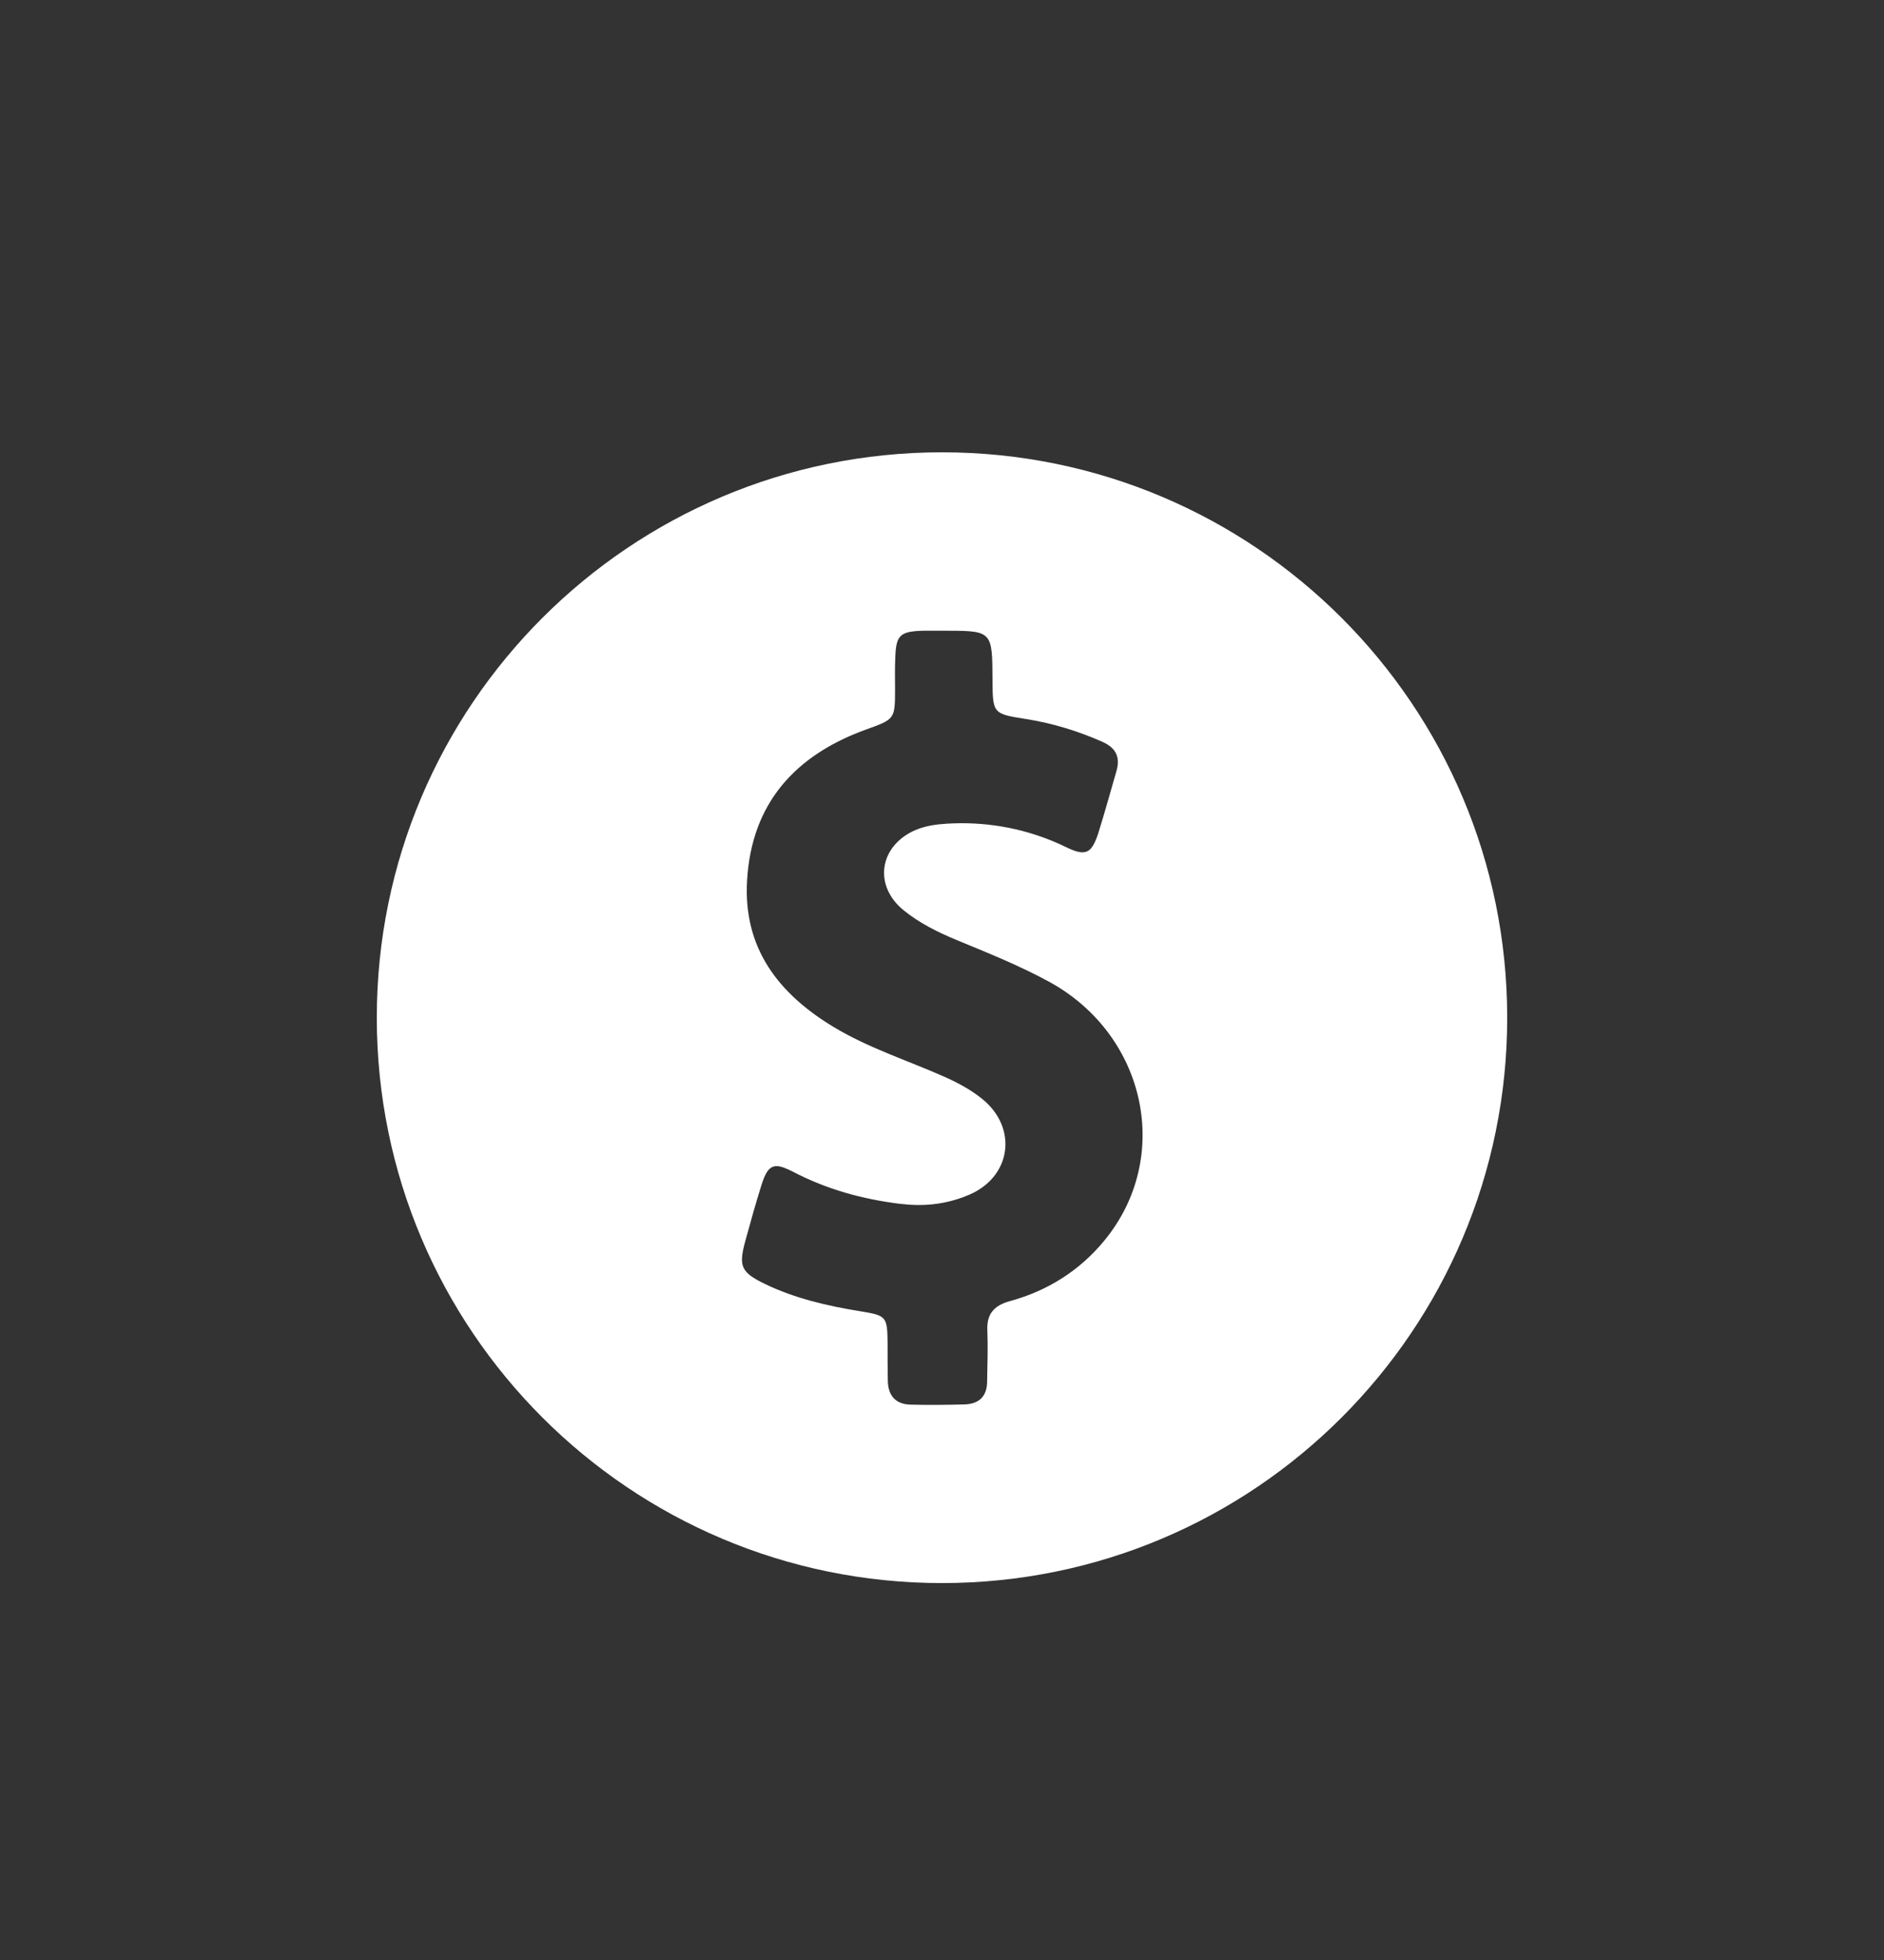 <svg width="25" height="26" viewBox="0 0 25 26" fill="none" xmlns="http://www.w3.org/2000/svg">
<rect x="0" y="0" width="25" height="26" fill="#333333" stroke="none"/>
<path d="M12.5 6C8.358 6 5 9.358 5 13.5C5 17.642 8.358 21 12.5 21C16.642 21 20 17.642 20 13.5C20 9.358 16.642 6 12.5 6ZM14.654 16.457C14.327 16.855 13.901 17.123 13.404 17.259C13.188 17.318 13.089 17.432 13.102 17.657C13.111 17.88 13.102 18.099 13.099 18.321C13.099 18.518 12.997 18.623 12.803 18.63C12.676 18.633 12.549 18.636 12.423 18.636C12.312 18.636 12.201 18.636 12.089 18.633C11.88 18.63 11.781 18.509 11.781 18.306C11.778 18.145 11.778 17.982 11.778 17.821C11.775 17.463 11.762 17.451 11.42 17.395C10.982 17.324 10.549 17.225 10.148 17.031C9.833 16.877 9.799 16.799 9.889 16.466C9.957 16.219 10.025 15.972 10.102 15.728C10.157 15.549 10.21 15.469 10.306 15.469C10.361 15.469 10.432 15.497 10.528 15.546C10.972 15.778 11.444 15.907 11.941 15.969C12.025 15.978 12.108 15.985 12.191 15.985C12.423 15.985 12.648 15.941 12.867 15.846C13.42 15.605 13.506 14.966 13.04 14.583C12.883 14.454 12.701 14.358 12.512 14.275C12.028 14.062 11.525 13.901 11.068 13.627C10.327 13.182 9.858 12.574 9.914 11.673C9.975 10.654 10.553 10.018 11.488 9.679C11.873 9.54 11.877 9.543 11.877 9.142C11.877 9.006 11.873 8.87 11.88 8.731C11.889 8.429 11.938 8.377 12.241 8.367C12.275 8.367 12.312 8.367 12.346 8.367C12.404 8.367 12.463 8.367 12.522 8.367C12.546 8.367 12.571 8.367 12.593 8.367C13.167 8.367 13.167 8.392 13.17 9.012C13.173 9.469 13.173 9.469 13.627 9.54C13.975 9.596 14.306 9.698 14.627 9.84C14.803 9.917 14.87 10.04 14.815 10.228C14.735 10.506 14.657 10.787 14.571 11.062C14.515 11.228 14.463 11.306 14.364 11.306C14.309 11.306 14.241 11.284 14.154 11.241C13.71 11.025 13.244 10.92 12.756 10.92C12.694 10.92 12.63 10.923 12.568 10.926C12.423 10.935 12.281 10.954 12.145 11.012C11.664 11.222 11.586 11.753 11.997 12.08C12.204 12.247 12.441 12.364 12.685 12.466C13.111 12.642 13.537 12.812 13.941 13.034C15.213 13.744 15.559 15.358 14.654 16.457Z" fill="white"/>
</svg>
